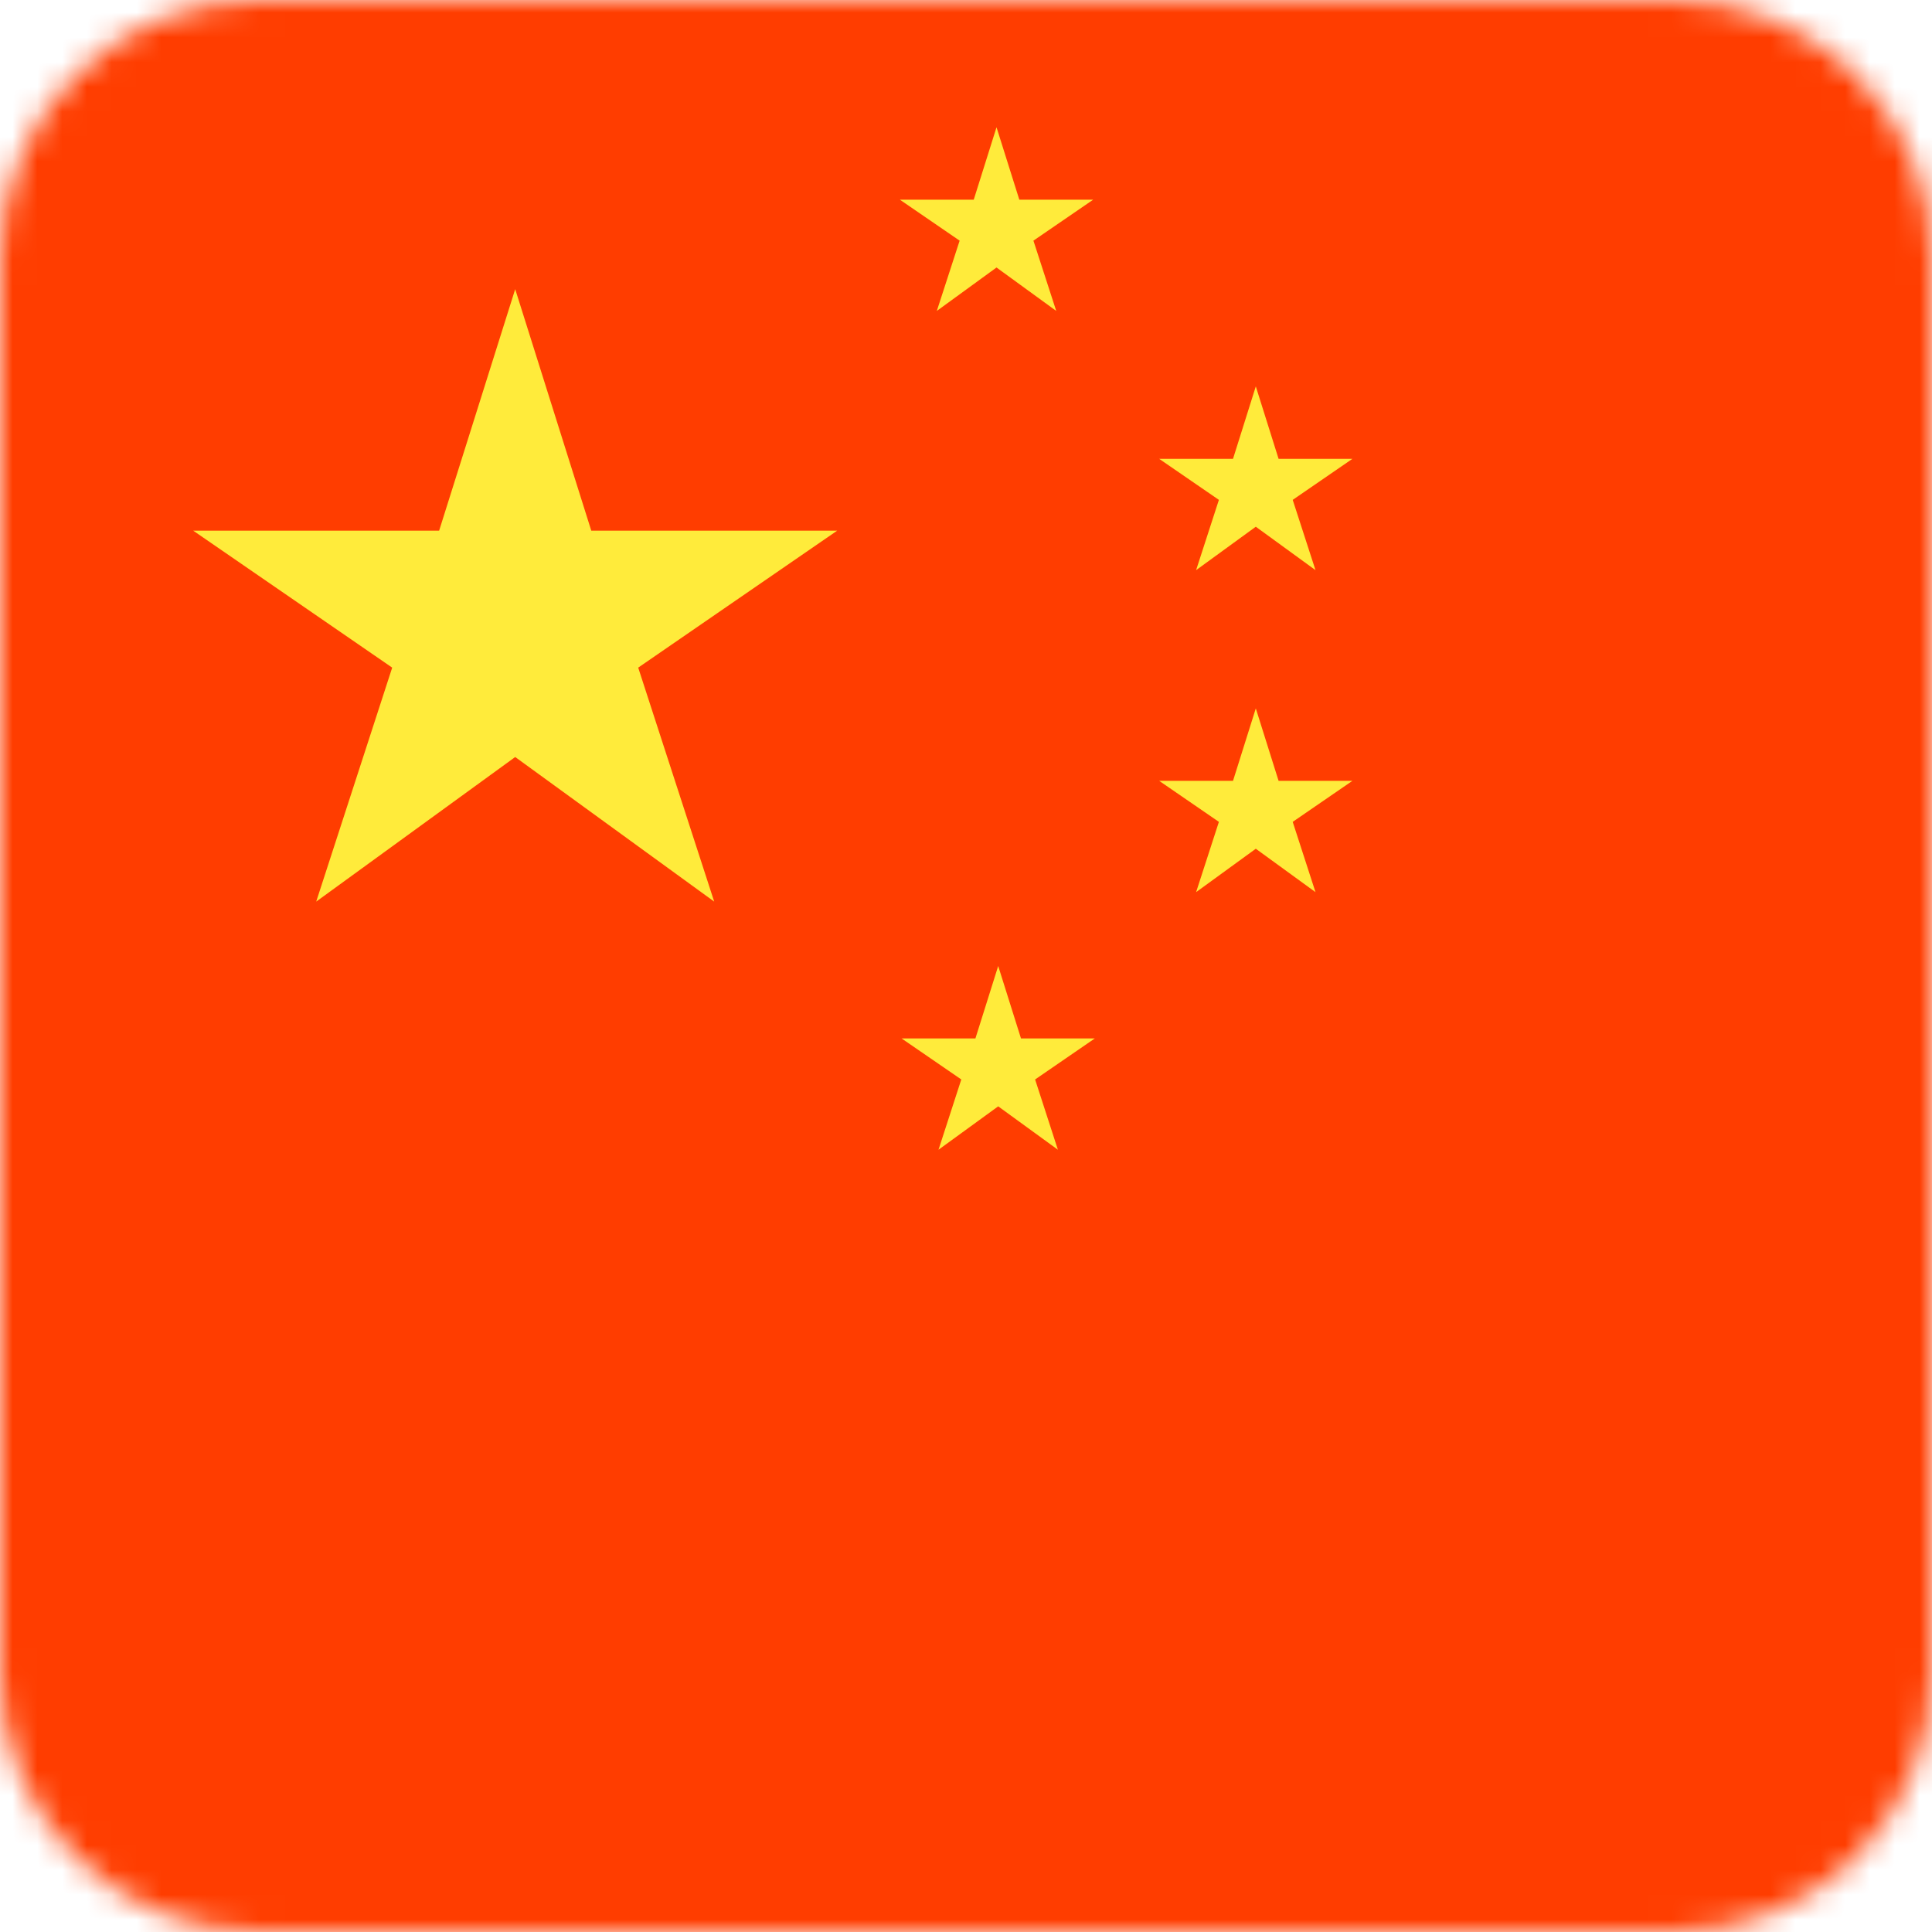 <?xml version="1.0" encoding="UTF-8"?> <svg xmlns="http://www.w3.org/2000/svg" width="78" height="78" viewBox="0 0 78 78" fill="none"><mask id="mask0_1_314" style="mask-type:luminance" maskUnits="userSpaceOnUse" x="0" y="0" width="78" height="78"><path d="M67.6 0H10.4C4.656 0 0 4.656 0 10.4V67.6C0 73.344 4.656 78 10.4 78H67.6C73.344 78 78 73.344 78 67.6V10.4C78 4.656 73.344 0 67.6 0Z" fill="white"></path></mask><g mask="url(#mask0_1_314)"><path d="M0 0V39V78H114.4V39V0H0Z" fill="#FF3D00"></path><path d="M20.8 11.674L23.871 21.424H33.8L25.766 26.954L28.834 36.4L20.8 30.563L12.766 36.4L15.834 26.954L7.8 21.424H17.729L20.8 11.674ZM40.232 5.138L41.153 8.063H44.133L41.722 9.716L42.643 12.553L40.232 10.8L37.822 12.553L38.743 9.716L36.332 8.063H39.312L40.232 5.138ZM40.3 39L41.22 41.925H44.2L41.79 43.581L42.71 46.418L40.3 44.666L37.89 46.418L38.81 43.581L36.4 41.925H39.38L40.3 39ZM50.7 15.6L51.62 18.525H54.6L52.19 20.181L53.11 23.018L50.7 21.265L48.29 23.018L49.21 20.181L46.8 18.525H49.78L50.7 15.6ZM50.7 28.6L51.62 31.525H54.6L52.19 33.181L53.11 36.018L50.7 34.266L48.29 36.018L49.21 33.181L46.8 31.525H49.78L50.7 28.6Z" fill="#FFEB3B"></path></g></svg> 
